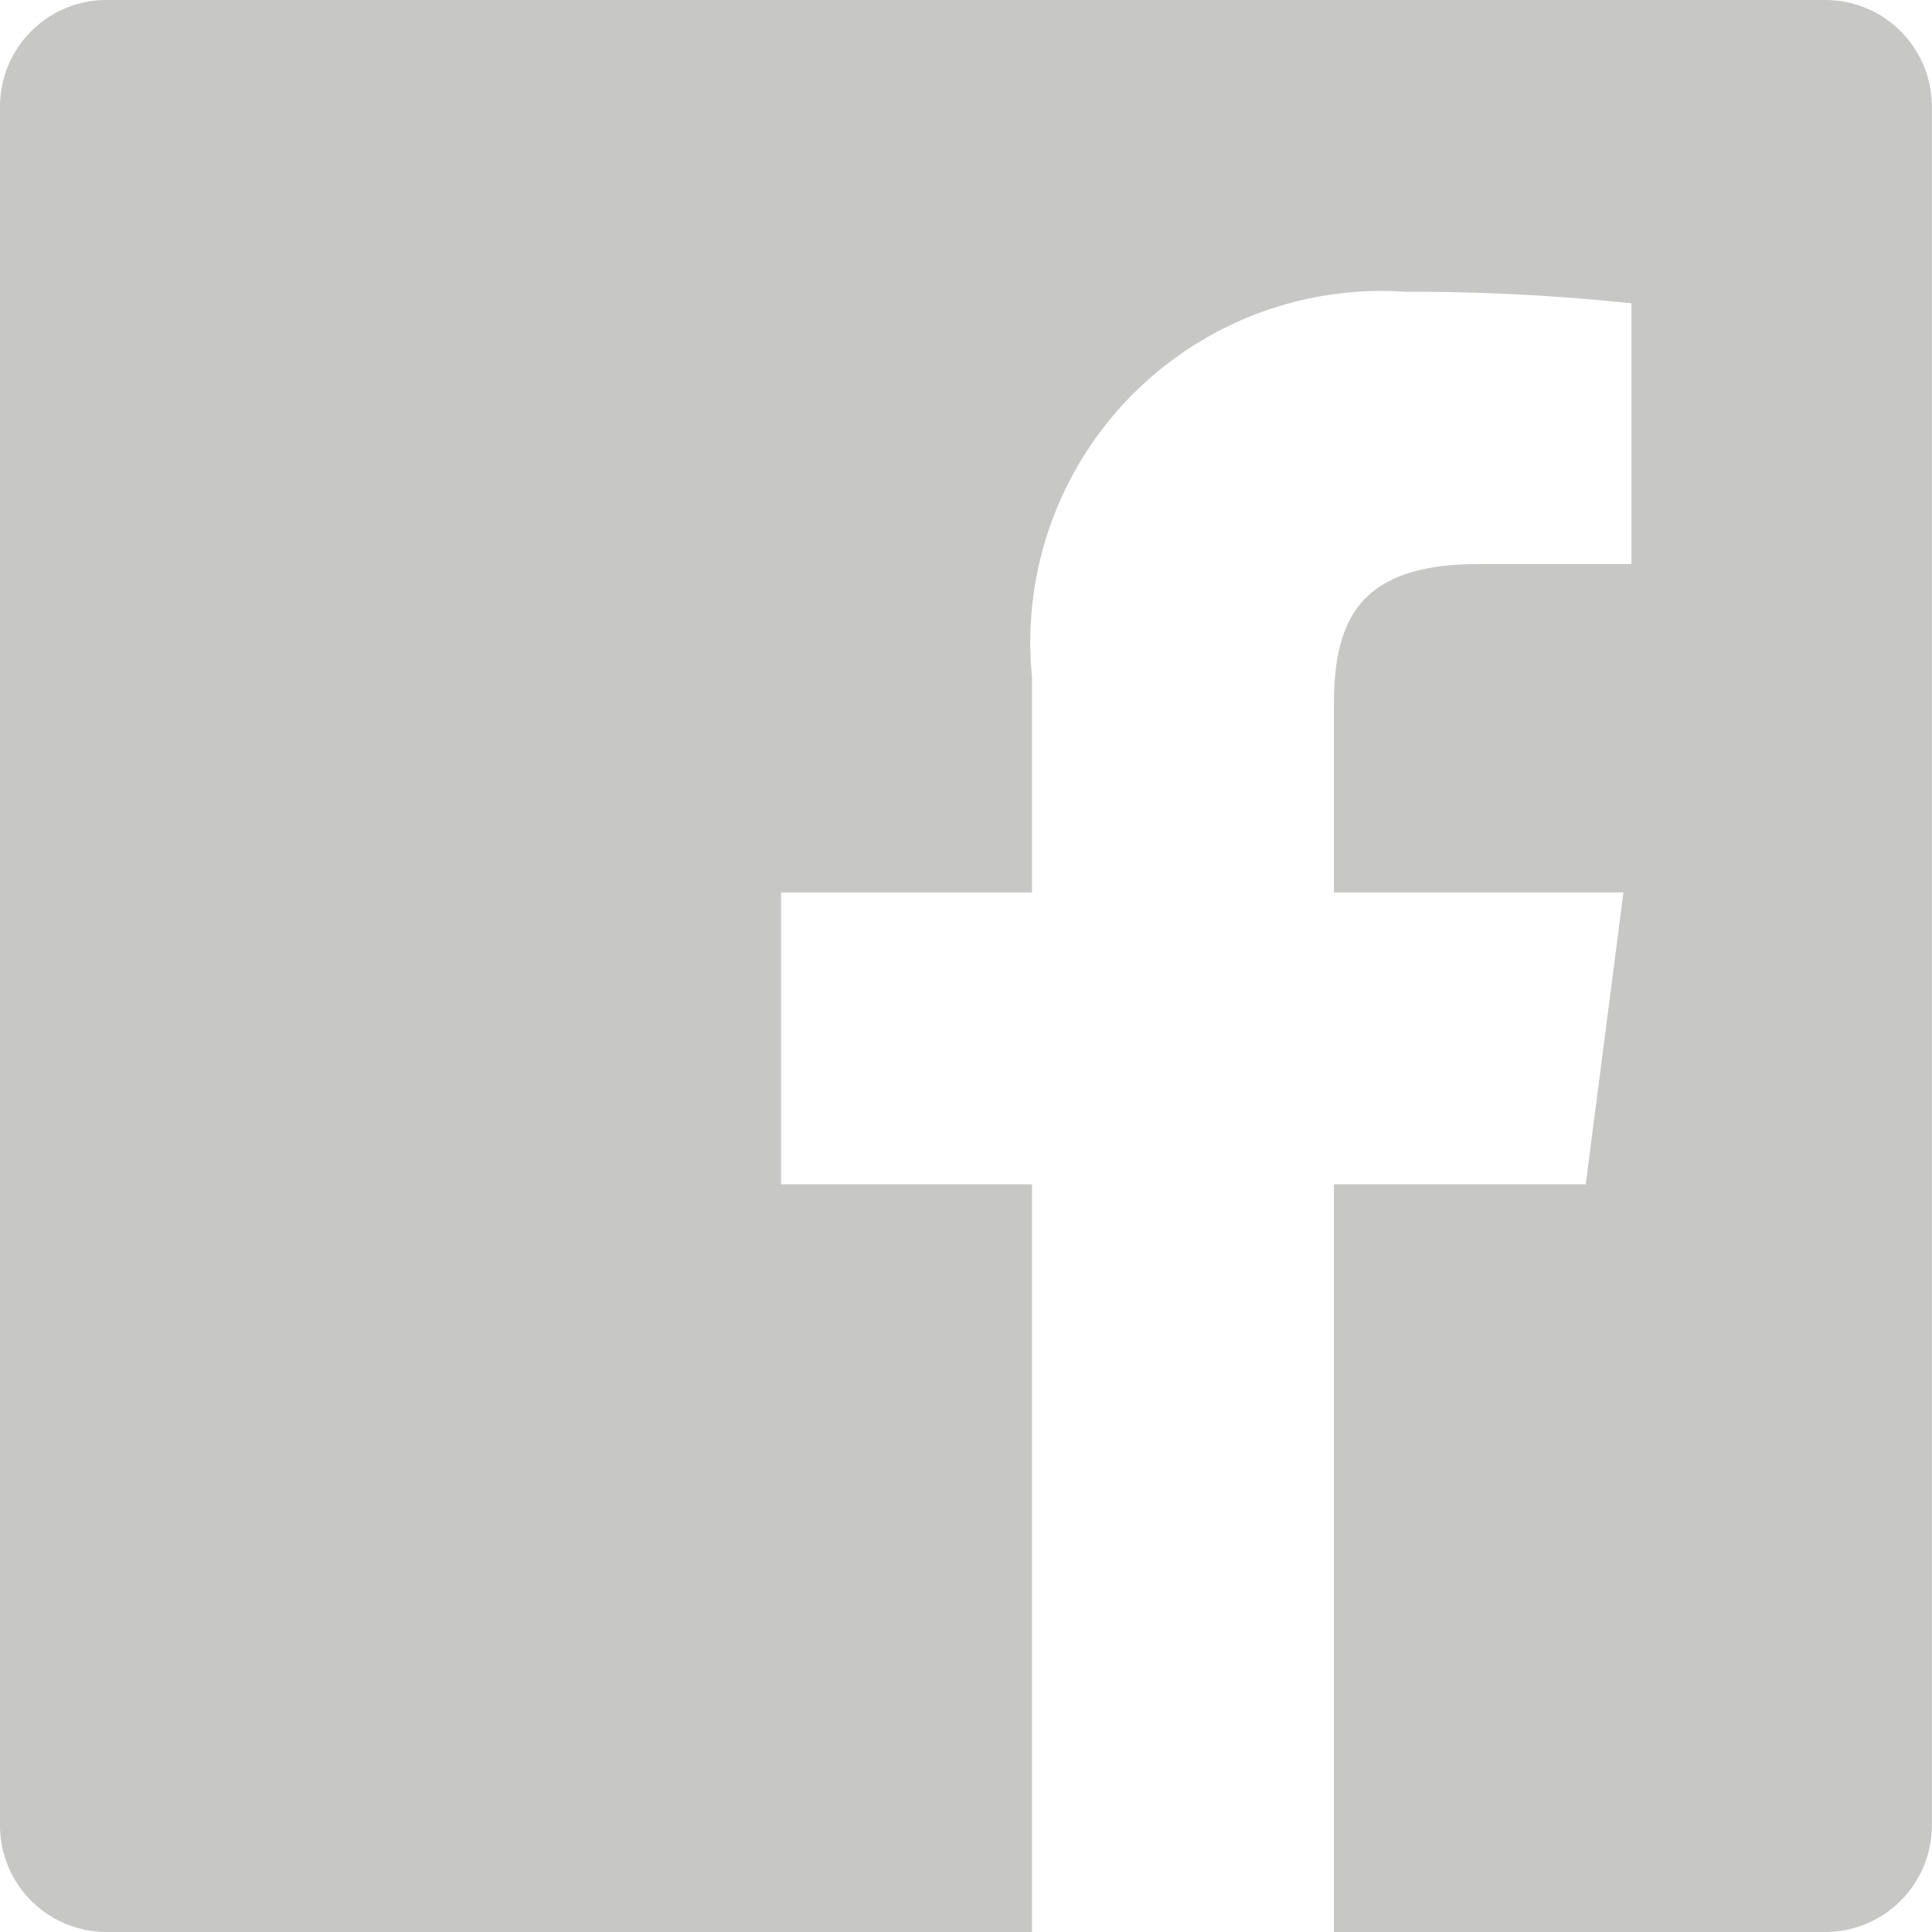 <svg xmlns="http://www.w3.org/2000/svg" width="13.05" height="13.05" viewBox="0 0 13.05 13.05">
  <g id="Group_189" data-name="Group 189" style="isolation: isolate">
    <path id="Path_190" data-name="Path 190" d="M12.329,0H.72A.72.72,0,0,0,0,.72V12.33a.72.72,0,0,0,.72.72H6.971V8H5.276V6.028H6.971V4.574A2.373,2.373,0,0,1,9.5,1.971a13.941,13.941,0,0,1,1.52.078V3.81H9.987c-.818,0-.977.389-.977.959V6.028h1.956L10.711,8H9.01V13.05h3.319a.72.72,0,0,0,.72-.72h0V.72A.72.72,0,0,0,12.329,0Z" transform="translate(0 0)" fill="#c7c7c6"/>
  </g>
</svg>
